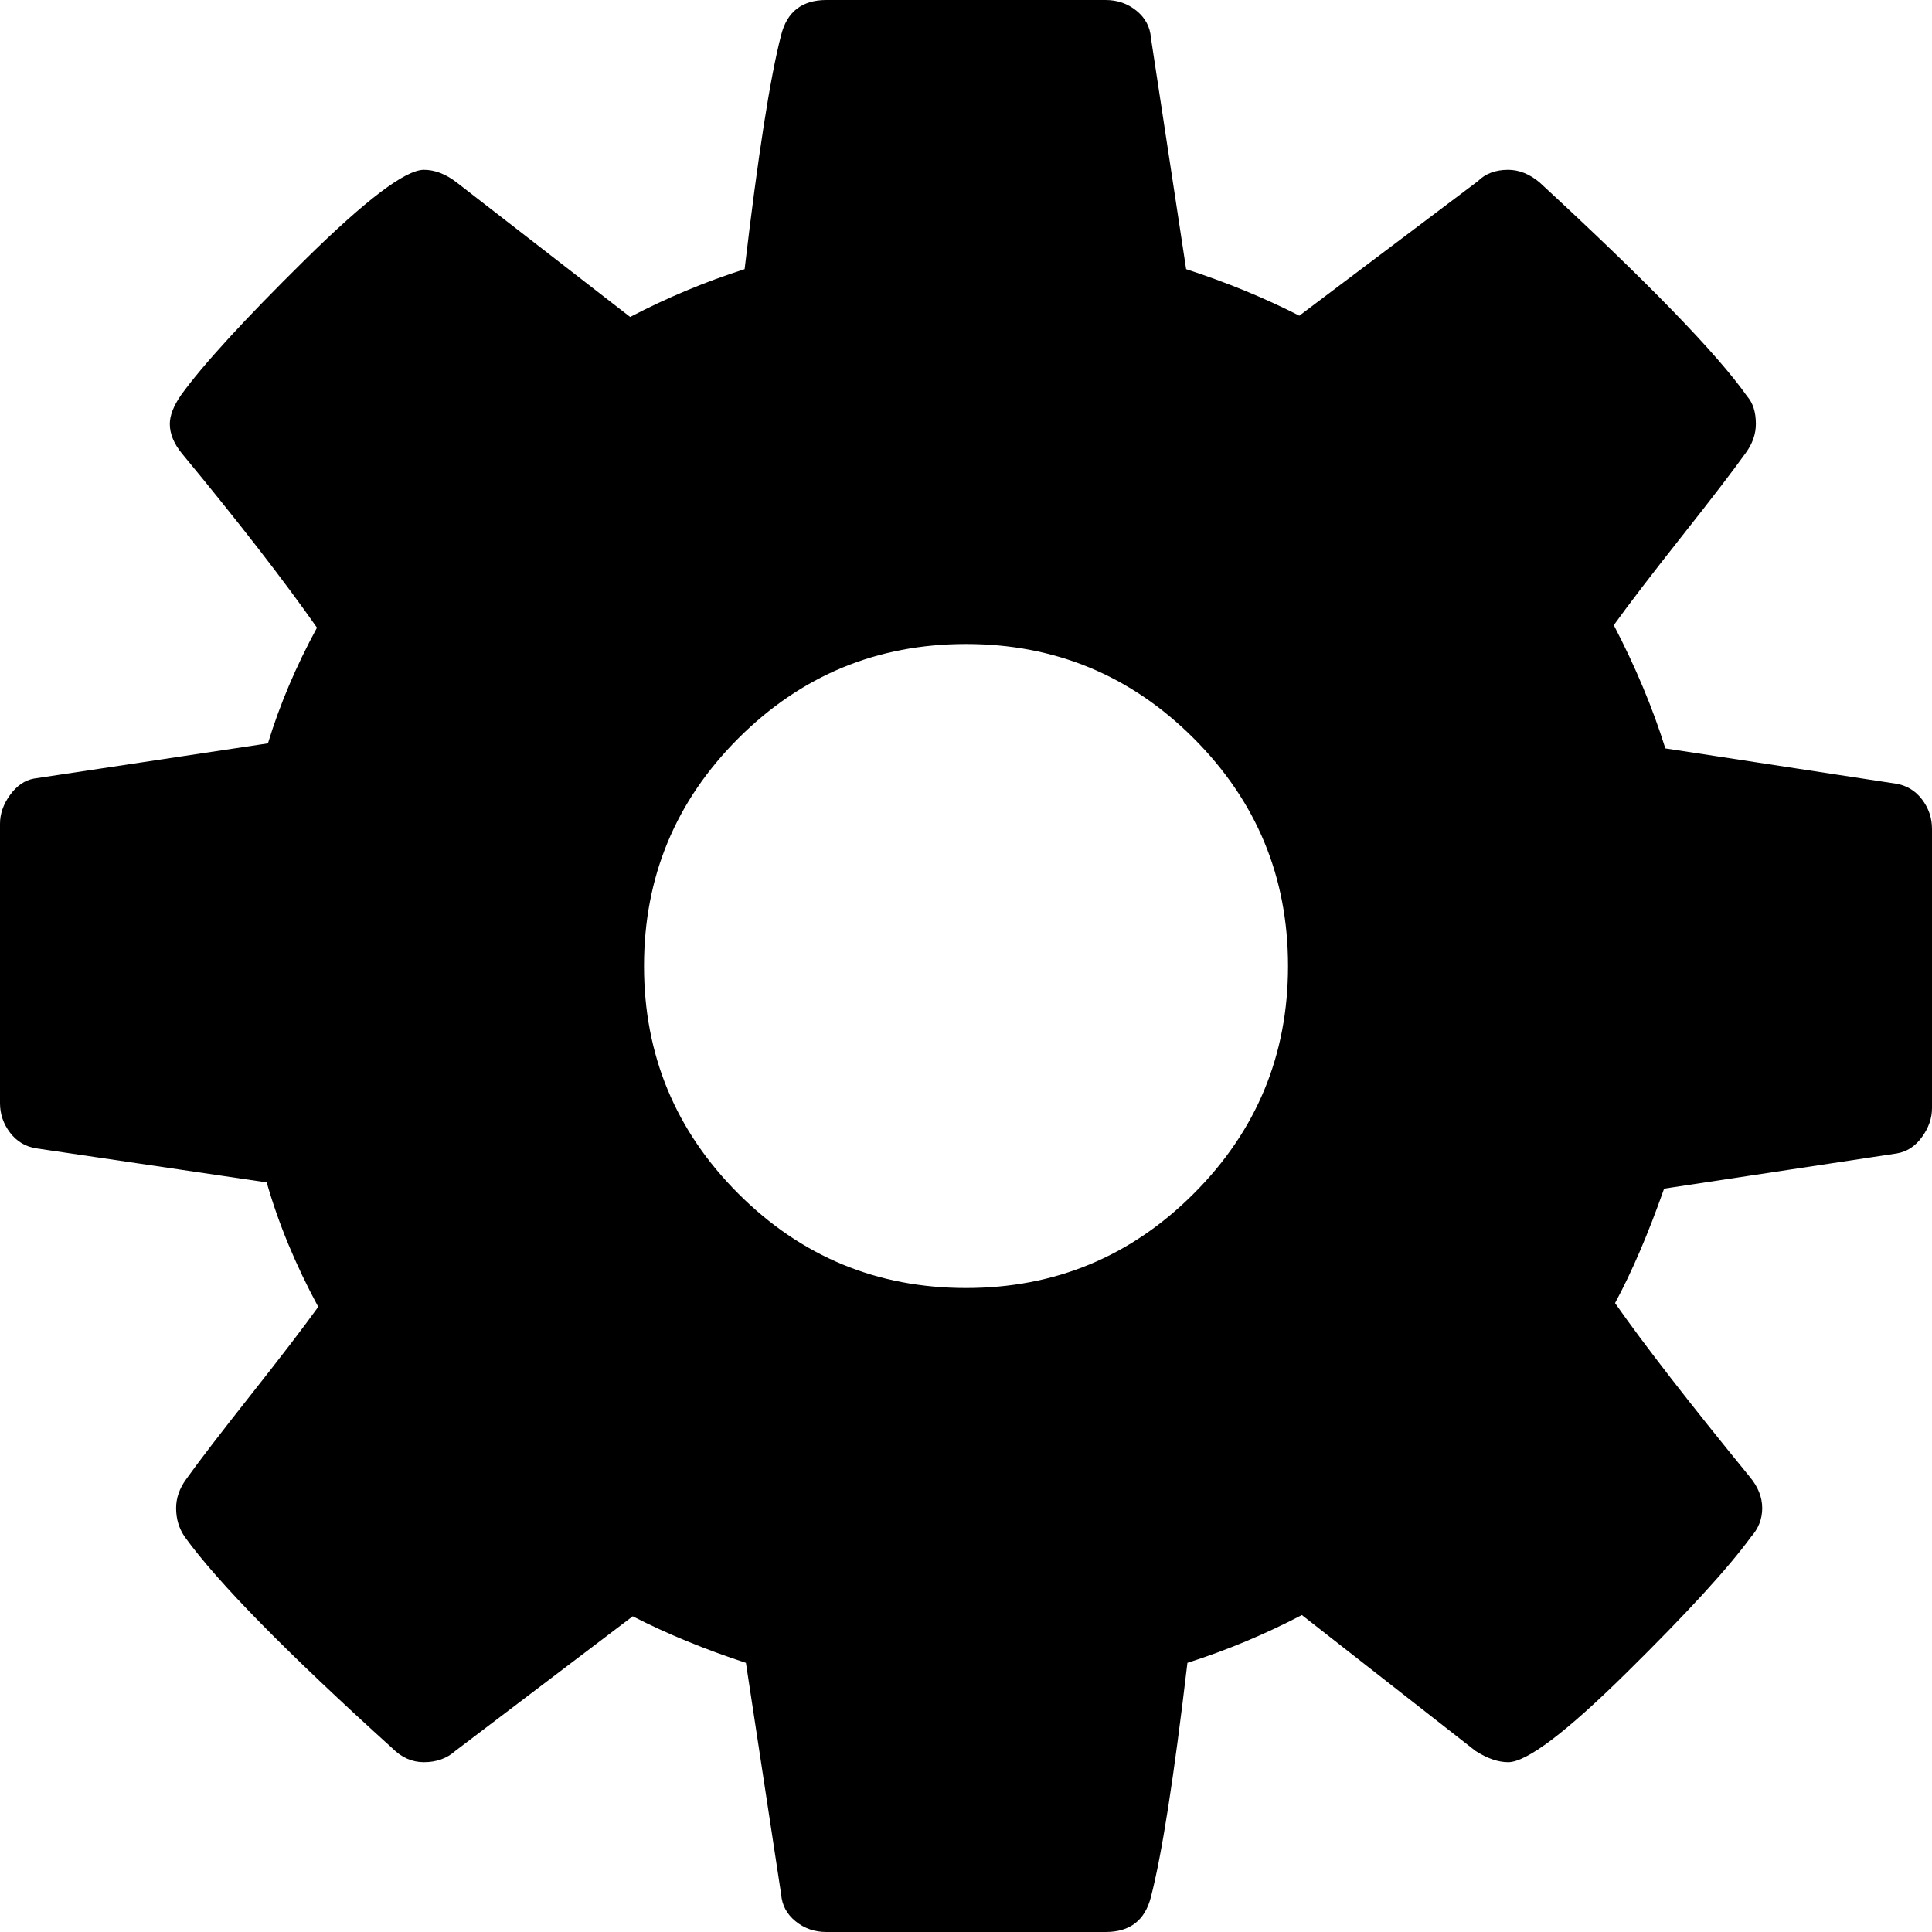 <svg width="131" height="131" viewBox="0 0 131 131" fill="none" xmlns="http://www.w3.org/2000/svg">
<path d="M130.319 54.2C129.862 53.602 129.267 53.246 128.528 53.133L112.92 50.746C112.068 48.017 110.902 45.231 109.424 42.388C110.446 40.966 111.981 38.962 114.027 36.375C116.074 33.787 117.523 31.898 118.377 30.703C118.832 30.078 119.058 29.424 119.058 28.741C119.058 27.946 118.861 27.321 118.461 26.865C116.415 23.965 111.724 19.133 104.389 12.366C103.71 11.798 102.997 11.514 102.259 11.514C101.405 11.514 100.723 11.769 100.211 12.281L88.101 21.406C85.769 20.212 83.211 19.16 80.426 18.25L78.038 2.559C77.981 1.82 77.653 1.208 77.057 0.725C76.459 0.241 75.764 0 74.966 0H56.033C54.384 0 53.361 0.796 52.963 2.388C52.224 5.229 51.399 10.517 50.489 18.25C47.817 19.104 45.23 20.185 42.728 21.492L30.959 12.366C30.22 11.798 29.481 11.514 28.742 11.514C27.491 11.514 24.805 13.546 20.682 17.612C16.56 21.678 13.761 24.734 12.281 26.78C11.77 27.519 11.514 28.173 11.514 28.741C11.514 29.424 11.798 30.107 12.367 30.788C16.176 35.394 19.218 39.316 21.493 42.559C20.071 45.174 18.962 47.79 18.167 50.405L2.303 52.792C1.678 52.906 1.138 53.276 0.683 53.902C0.227 54.527 0 55.181 0 55.862V74.796C0 75.537 0.227 76.203 0.682 76.8C1.138 77.397 1.734 77.755 2.473 77.867L18.082 80.171C18.877 82.956 20.043 85.77 21.578 88.612C20.555 90.034 19.02 92.037 16.973 94.625C14.927 97.213 13.476 99.102 12.624 100.296C12.168 100.924 11.941 101.576 11.941 102.259C11.941 102.997 12.14 103.65 12.537 104.219C14.755 107.291 19.446 112.067 26.61 118.549C27.236 119.174 27.947 119.486 28.742 119.486C29.596 119.486 30.306 119.231 30.875 118.72L42.901 109.593C45.233 110.787 47.791 111.839 50.577 112.75L52.965 128.442C53.023 129.18 53.349 129.792 53.946 130.276C54.542 130.761 55.239 131 56.035 131H74.969C76.621 131 77.643 130.205 78.042 128.612C78.78 125.77 79.604 120.483 80.513 112.75C83.186 111.896 85.773 110.816 88.274 109.508L100.045 118.72C100.84 119.232 101.581 119.486 102.261 119.486C103.512 119.486 106.184 117.469 110.277 113.431C114.372 109.395 117.187 106.324 118.72 104.219C119.231 103.651 119.488 102.997 119.488 102.259C119.488 101.519 119.205 100.807 118.634 100.126C114.542 95.121 111.5 91.2 109.509 88.356C110.646 86.252 111.755 83.666 112.836 80.595L128.614 78.209C129.295 78.094 129.865 77.724 130.319 77.099C130.774 76.472 131 75.818 131 75.136V56.204C131.001 55.465 130.775 54.798 130.319 54.2ZM80.939 80.936C76.675 85.201 71.53 87.334 65.502 87.334C59.474 87.334 54.329 85.201 50.064 80.936C45.801 76.673 43.668 71.527 43.668 65.501C43.668 59.473 45.8 54.328 50.064 50.063C54.329 45.8 59.475 43.667 65.502 43.667C71.53 43.667 76.676 45.8 80.939 50.063C85.203 54.328 87.335 59.473 87.335 65.501C87.335 71.527 85.203 76.674 80.939 80.936Z" fill="black"/>
</svg>
